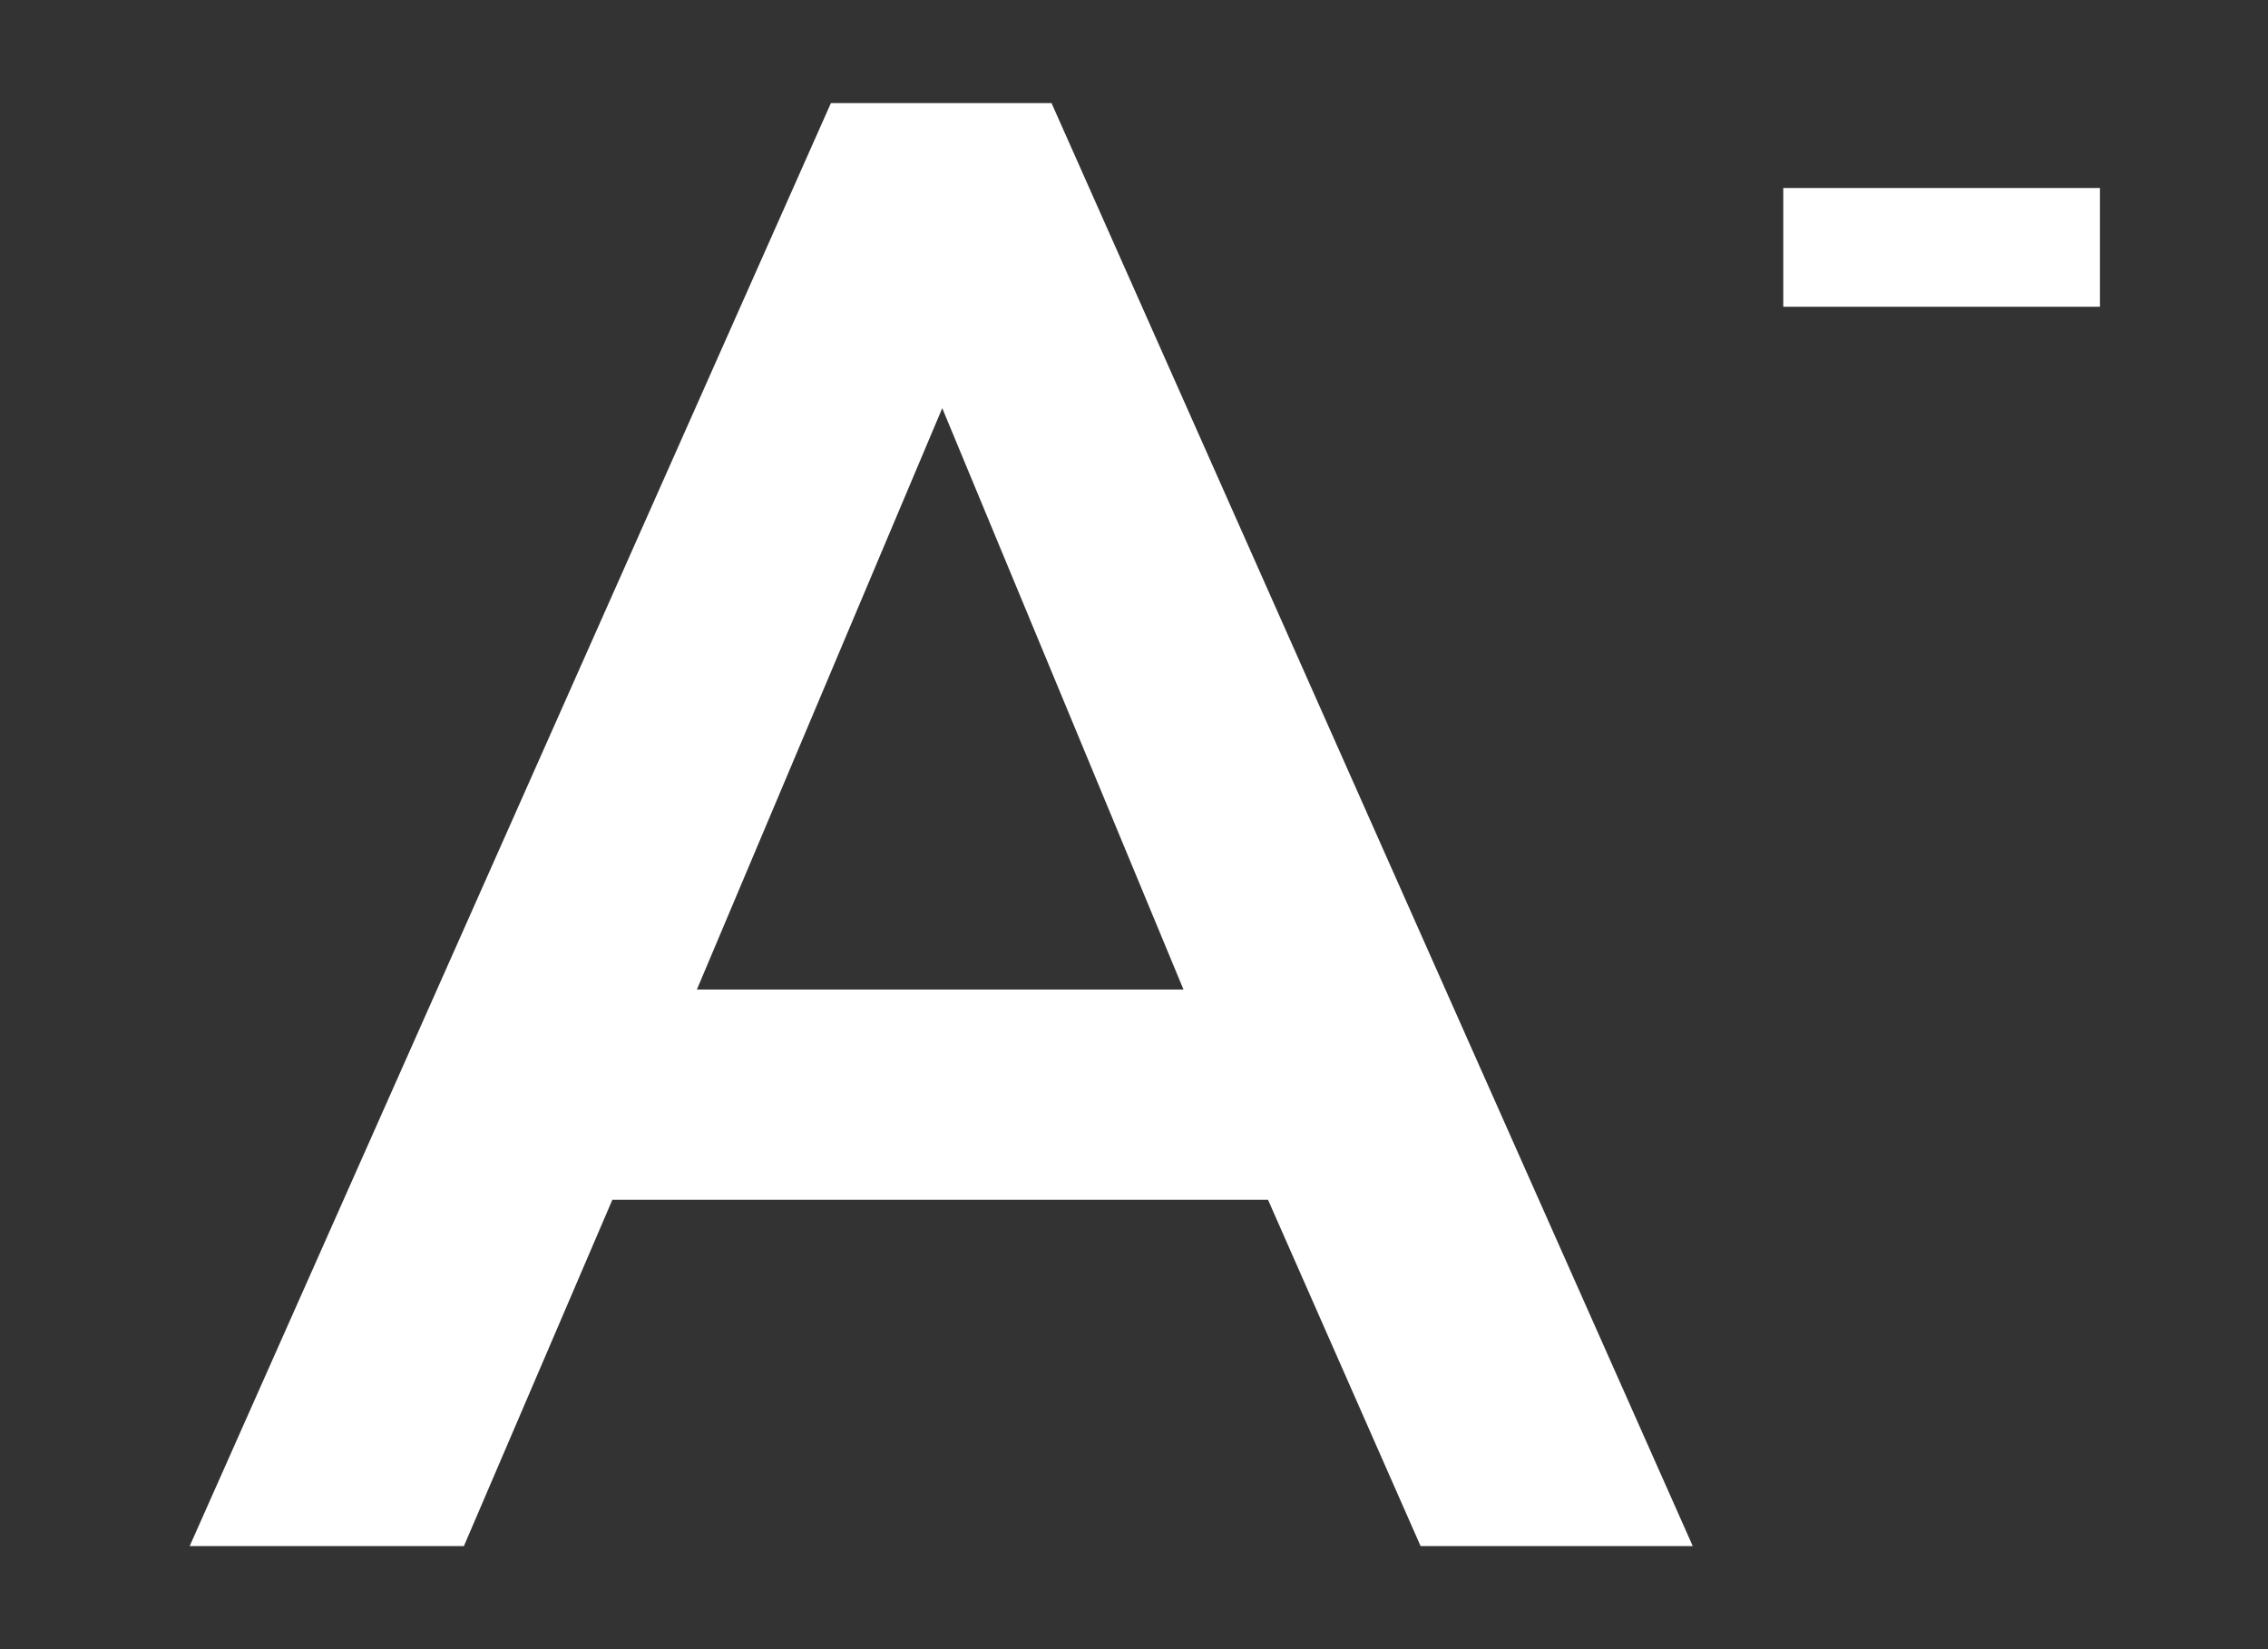 <svg width="11" height="8" viewBox="0 0 11 8" fill="none" xmlns="http://www.w3.org/2000/svg">
<rect x="0" y="0" width="11" height="8" fill="#333333" stroke="none"/>
<g clip-path="url(#clip0_1_2403)">
<path d="M8.21 7.5H6.89L6.15 5.82H2.97L2.25 7.5H0.92L4.03 0.5H5.1L8.21 7.5ZM5.74 4.8L4.57 1.98L3.38 4.8H5.74Z" fill="white"/>
<path d="M10.185 1.488H8.649V0.912H10.185V1.488Z" fill="white"/>
</g>
<defs>
<clipPath id="clip0_1_2403">
<rect width="11" height="8" fill="white"/>
</clipPath>
</defs>
</svg>
